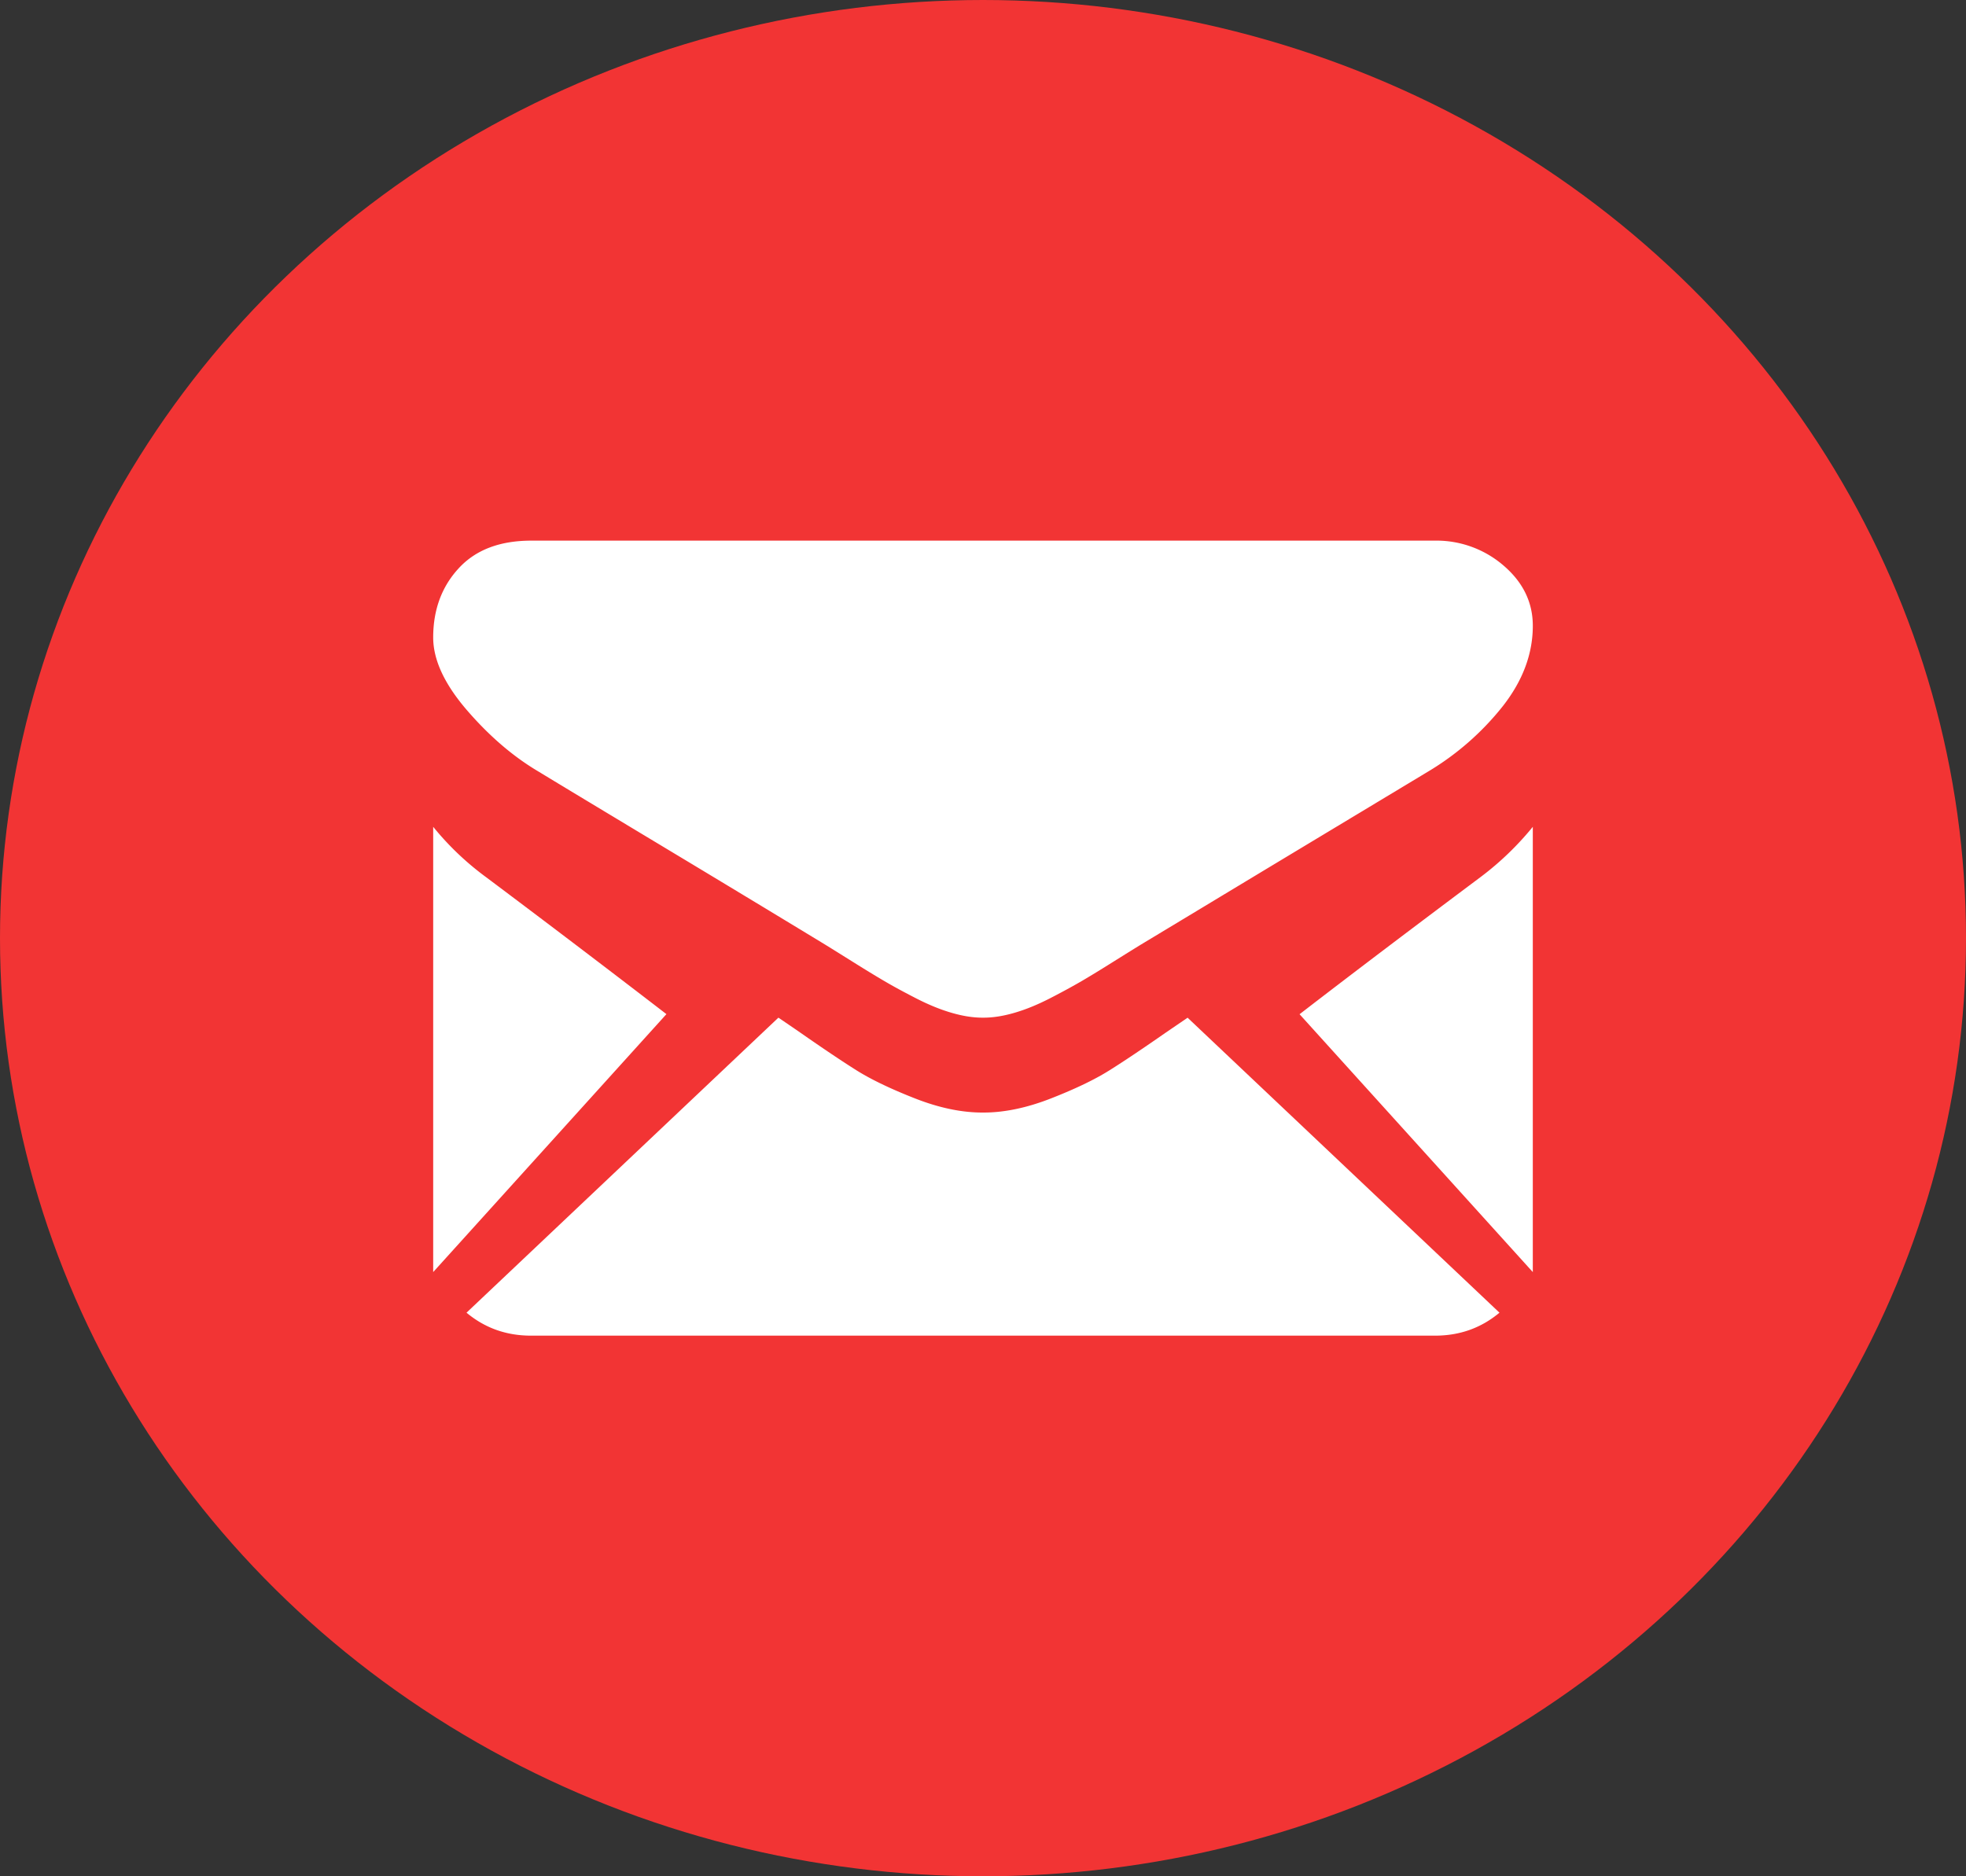 <svg xmlns="http://www.w3.org/2000/svg" width="44" height="42" viewBox="0 0 44 42">
    <rect x="0" y="0" width="44" height="42" fill="#333333" stroke="none"/>
    <g fill="none" fill-rule="evenodd">
        <ellipse cx="22" cy="21" fill="#F23434" fill-rule="nonzero" rx="22" ry="21"/>
        <g fill="#FFF">
            <path d="M32.118 29.898c.554 0 1.033-.173 1.441-.514l-6.98-6.603-.482.329c-.523.364-.946.648-1.272.852-.325.204-.758.412-1.299.624-.54.212-1.045.318-1.512.318h-.028c-.467 0-.971-.105-1.512-.318-.54-.212-.974-.42-1.3-.624-.325-.204-.748-.488-1.27-.852a60.478 60.478 0 0 0-.483-.33l-6.98 6.604c.408.341.888.514 1.441.514h20.236zM10.873 19.631a6.41 6.41 0 0 1-1.178-1.123v9.967l5.22-5.774a404.776 404.776 0 0 0-4.042-3.07zM33.138 19.631c-1.59 1.19-2.94 2.213-4.053 3.072l5.22 5.772v-9.967a6.684 6.684 0 0 1-1.167 1.123zM32.108 12.102H11.892c-.705 0-1.247.206-1.627.62-.38.412-.57.929-.57 1.548 0 .5.252 1.043.755 1.627.504.584 1.04 1.043 1.607 1.377.311.19 1.25.757 2.815 1.698a924.81 924.81 0 0 1 3.599 2.175l.205.127.378.236c.298.187.545.338.742.453.197.116.435.245.714.388.28.143.543.25.79.321.247.072.476.108.687.108h.027c.21 0 .44-.036.687-.108.247-.071.51-.178.79-.321.278-.143.516-.273.714-.388.196-.115.444-.266.741-.453a93.008 93.008 0 0 1 .584-.363l1.39-.838c1.138-.687 2.815-1.697 5.037-3.035a6.164 6.164 0 0 0 1.676-1.466c.448-.572.672-1.172.672-1.8 0-.524-.218-.973-.652-1.346a2.297 2.297 0 0 0-1.545-.56z"/>
        </g>
    </g>
</svg>
